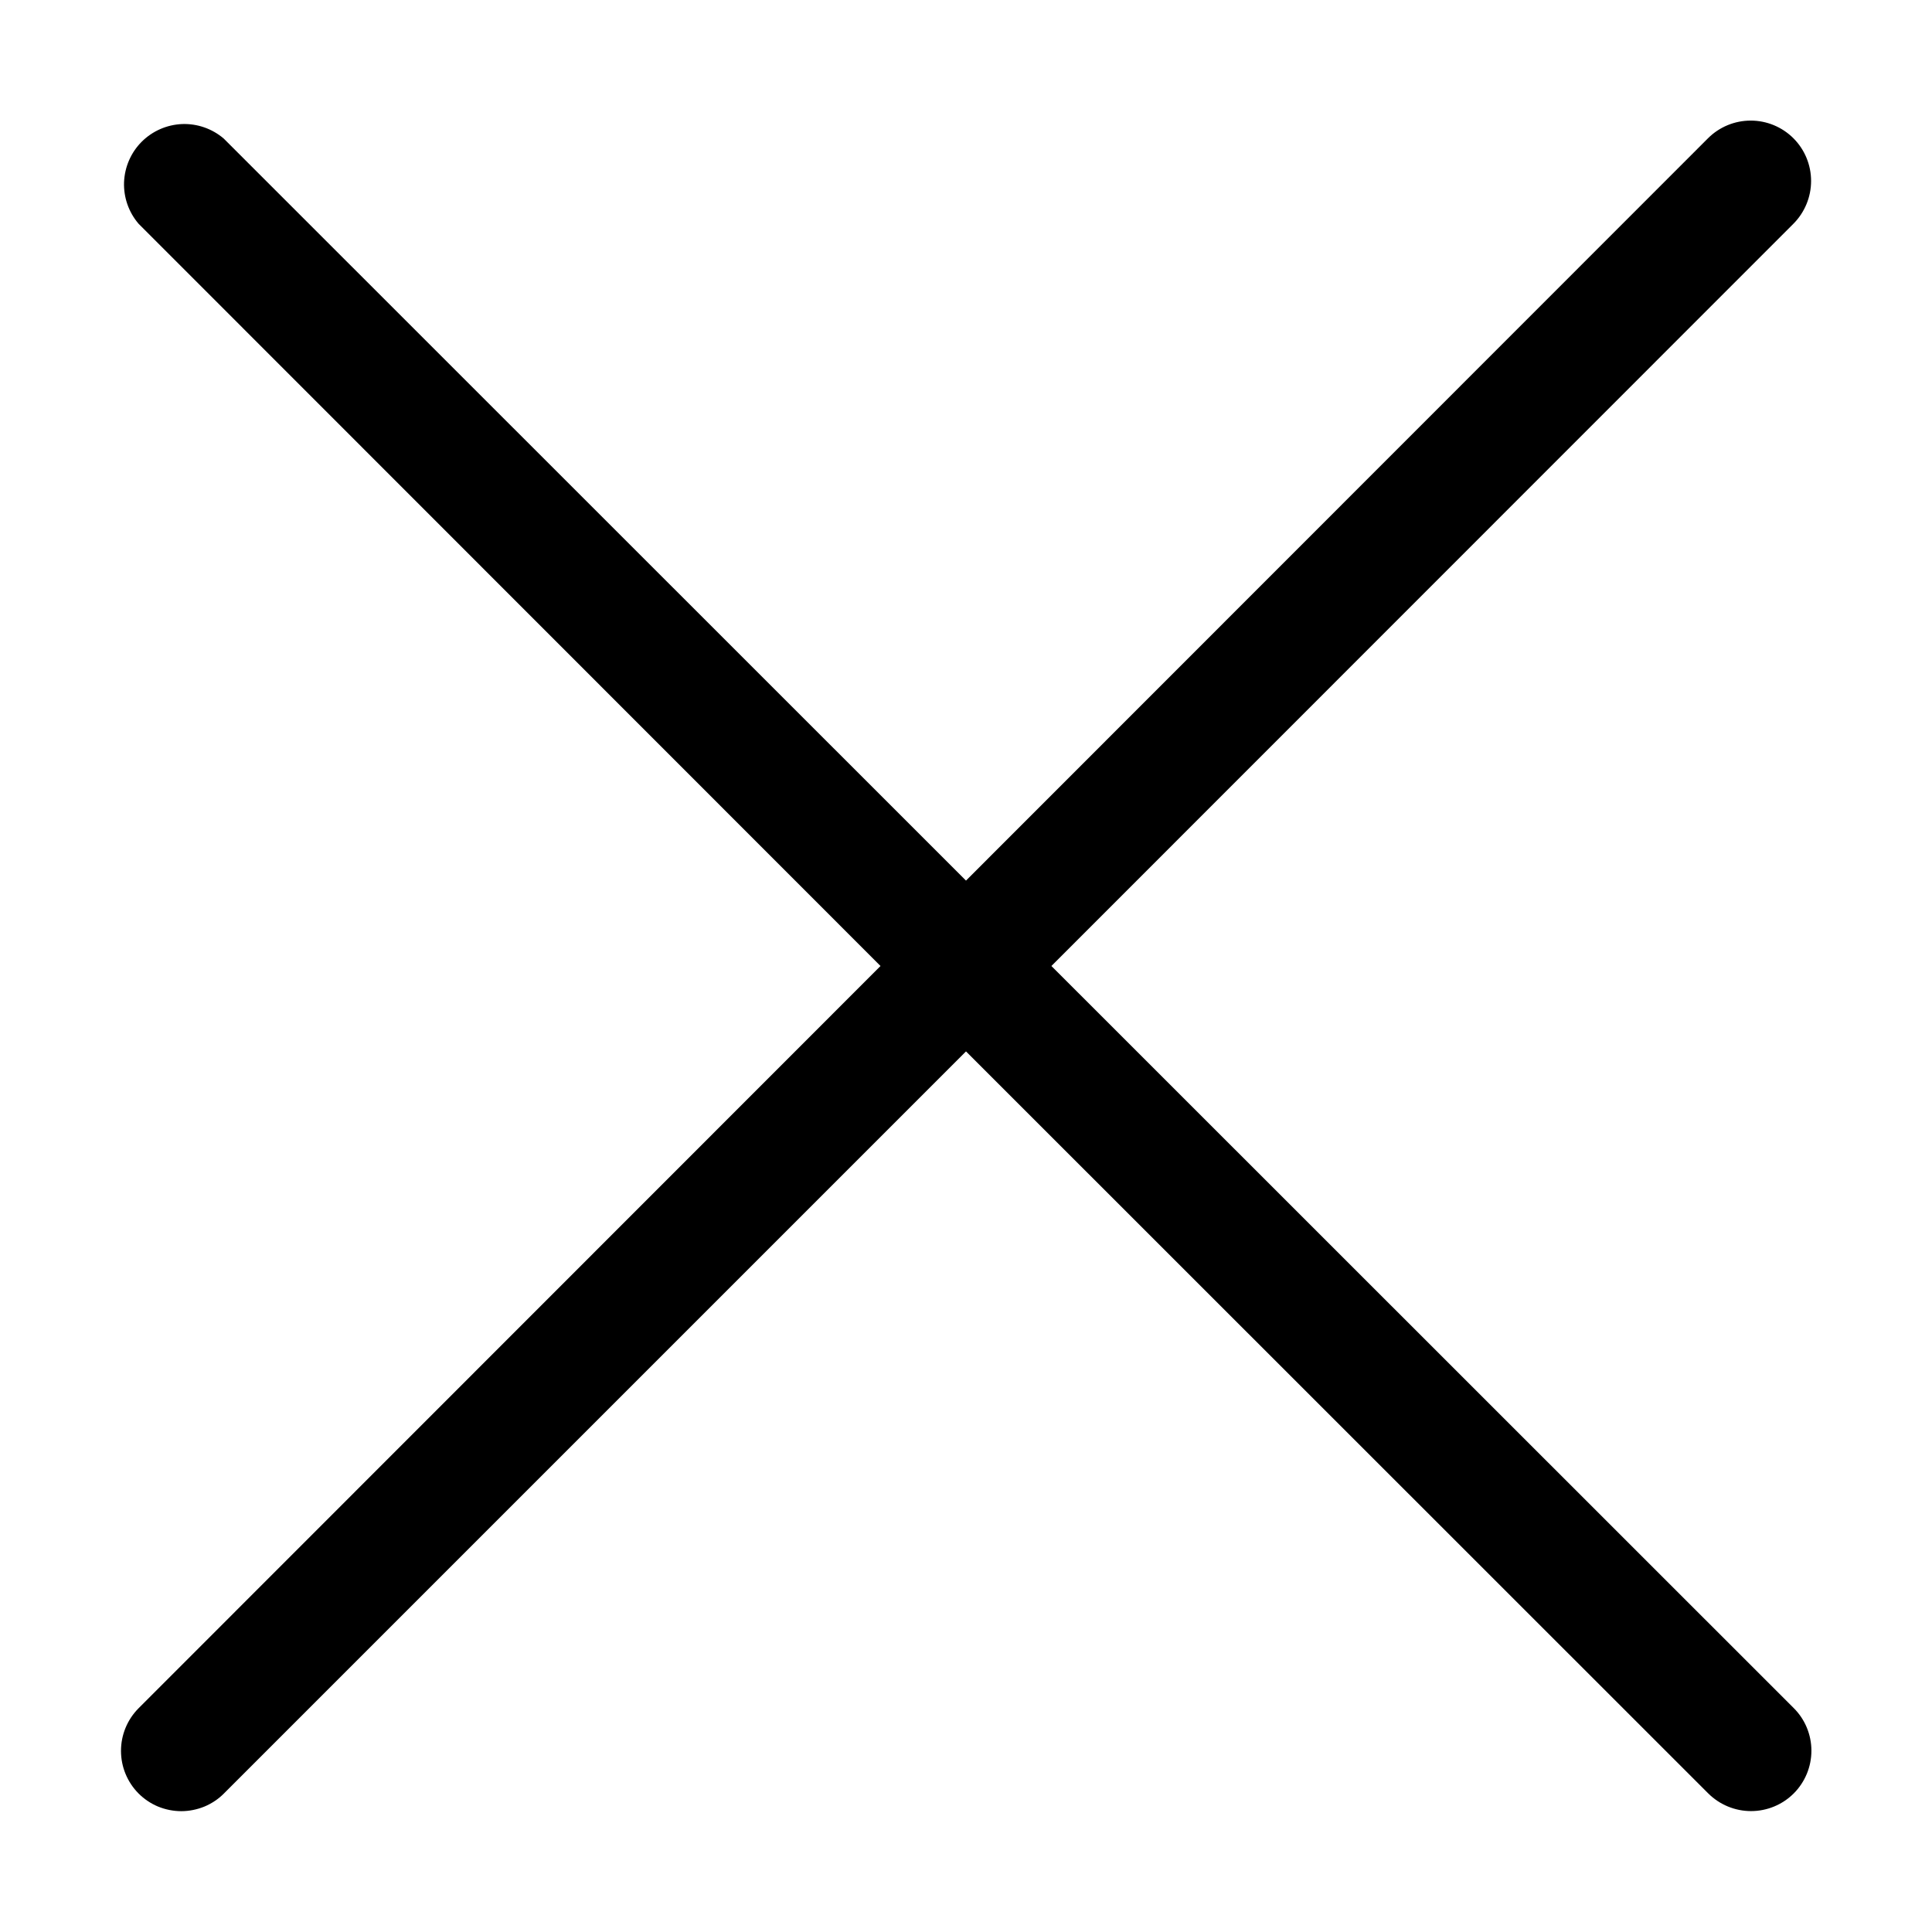 <svg width="24" height="24" viewBox="0 0 24 24" fill="none" xmlns="http://www.w3.org/2000/svg">
<path d="M1.721 22.279C1.791 22.349 1.873 22.404 1.964 22.442C2.055 22.479 2.153 22.499 2.252 22.499C2.35 22.499 2.448 22.479 2.539 22.442C2.63 22.404 2.713 22.349 2.782 22.279L12 13.061L21.221 22.279C21.362 22.419 21.553 22.498 21.752 22.498C21.951 22.498 22.142 22.419 22.282 22.279C22.423 22.138 22.502 21.947 22.502 21.748C22.502 21.549 22.423 21.358 22.282 21.218L13.061 12L22.279 2.779C22.419 2.638 22.498 2.447 22.498 2.248C22.498 2.049 22.419 1.858 22.279 1.718C22.138 1.577 21.947 1.498 21.748 1.498C21.549 1.498 21.358 1.577 21.217 1.718L12 10.939L2.779 1.721C2.635 1.598 2.45 1.534 2.262 1.541C2.073 1.549 1.894 1.627 1.76 1.761C1.627 1.894 1.549 2.073 1.541 2.262C1.534 2.451 1.598 2.635 1.721 2.779L10.938 12L1.721 21.221C1.581 21.362 1.503 21.552 1.503 21.75C1.503 21.948 1.581 22.138 1.721 22.279Z" fill="black"/>
</svg>
